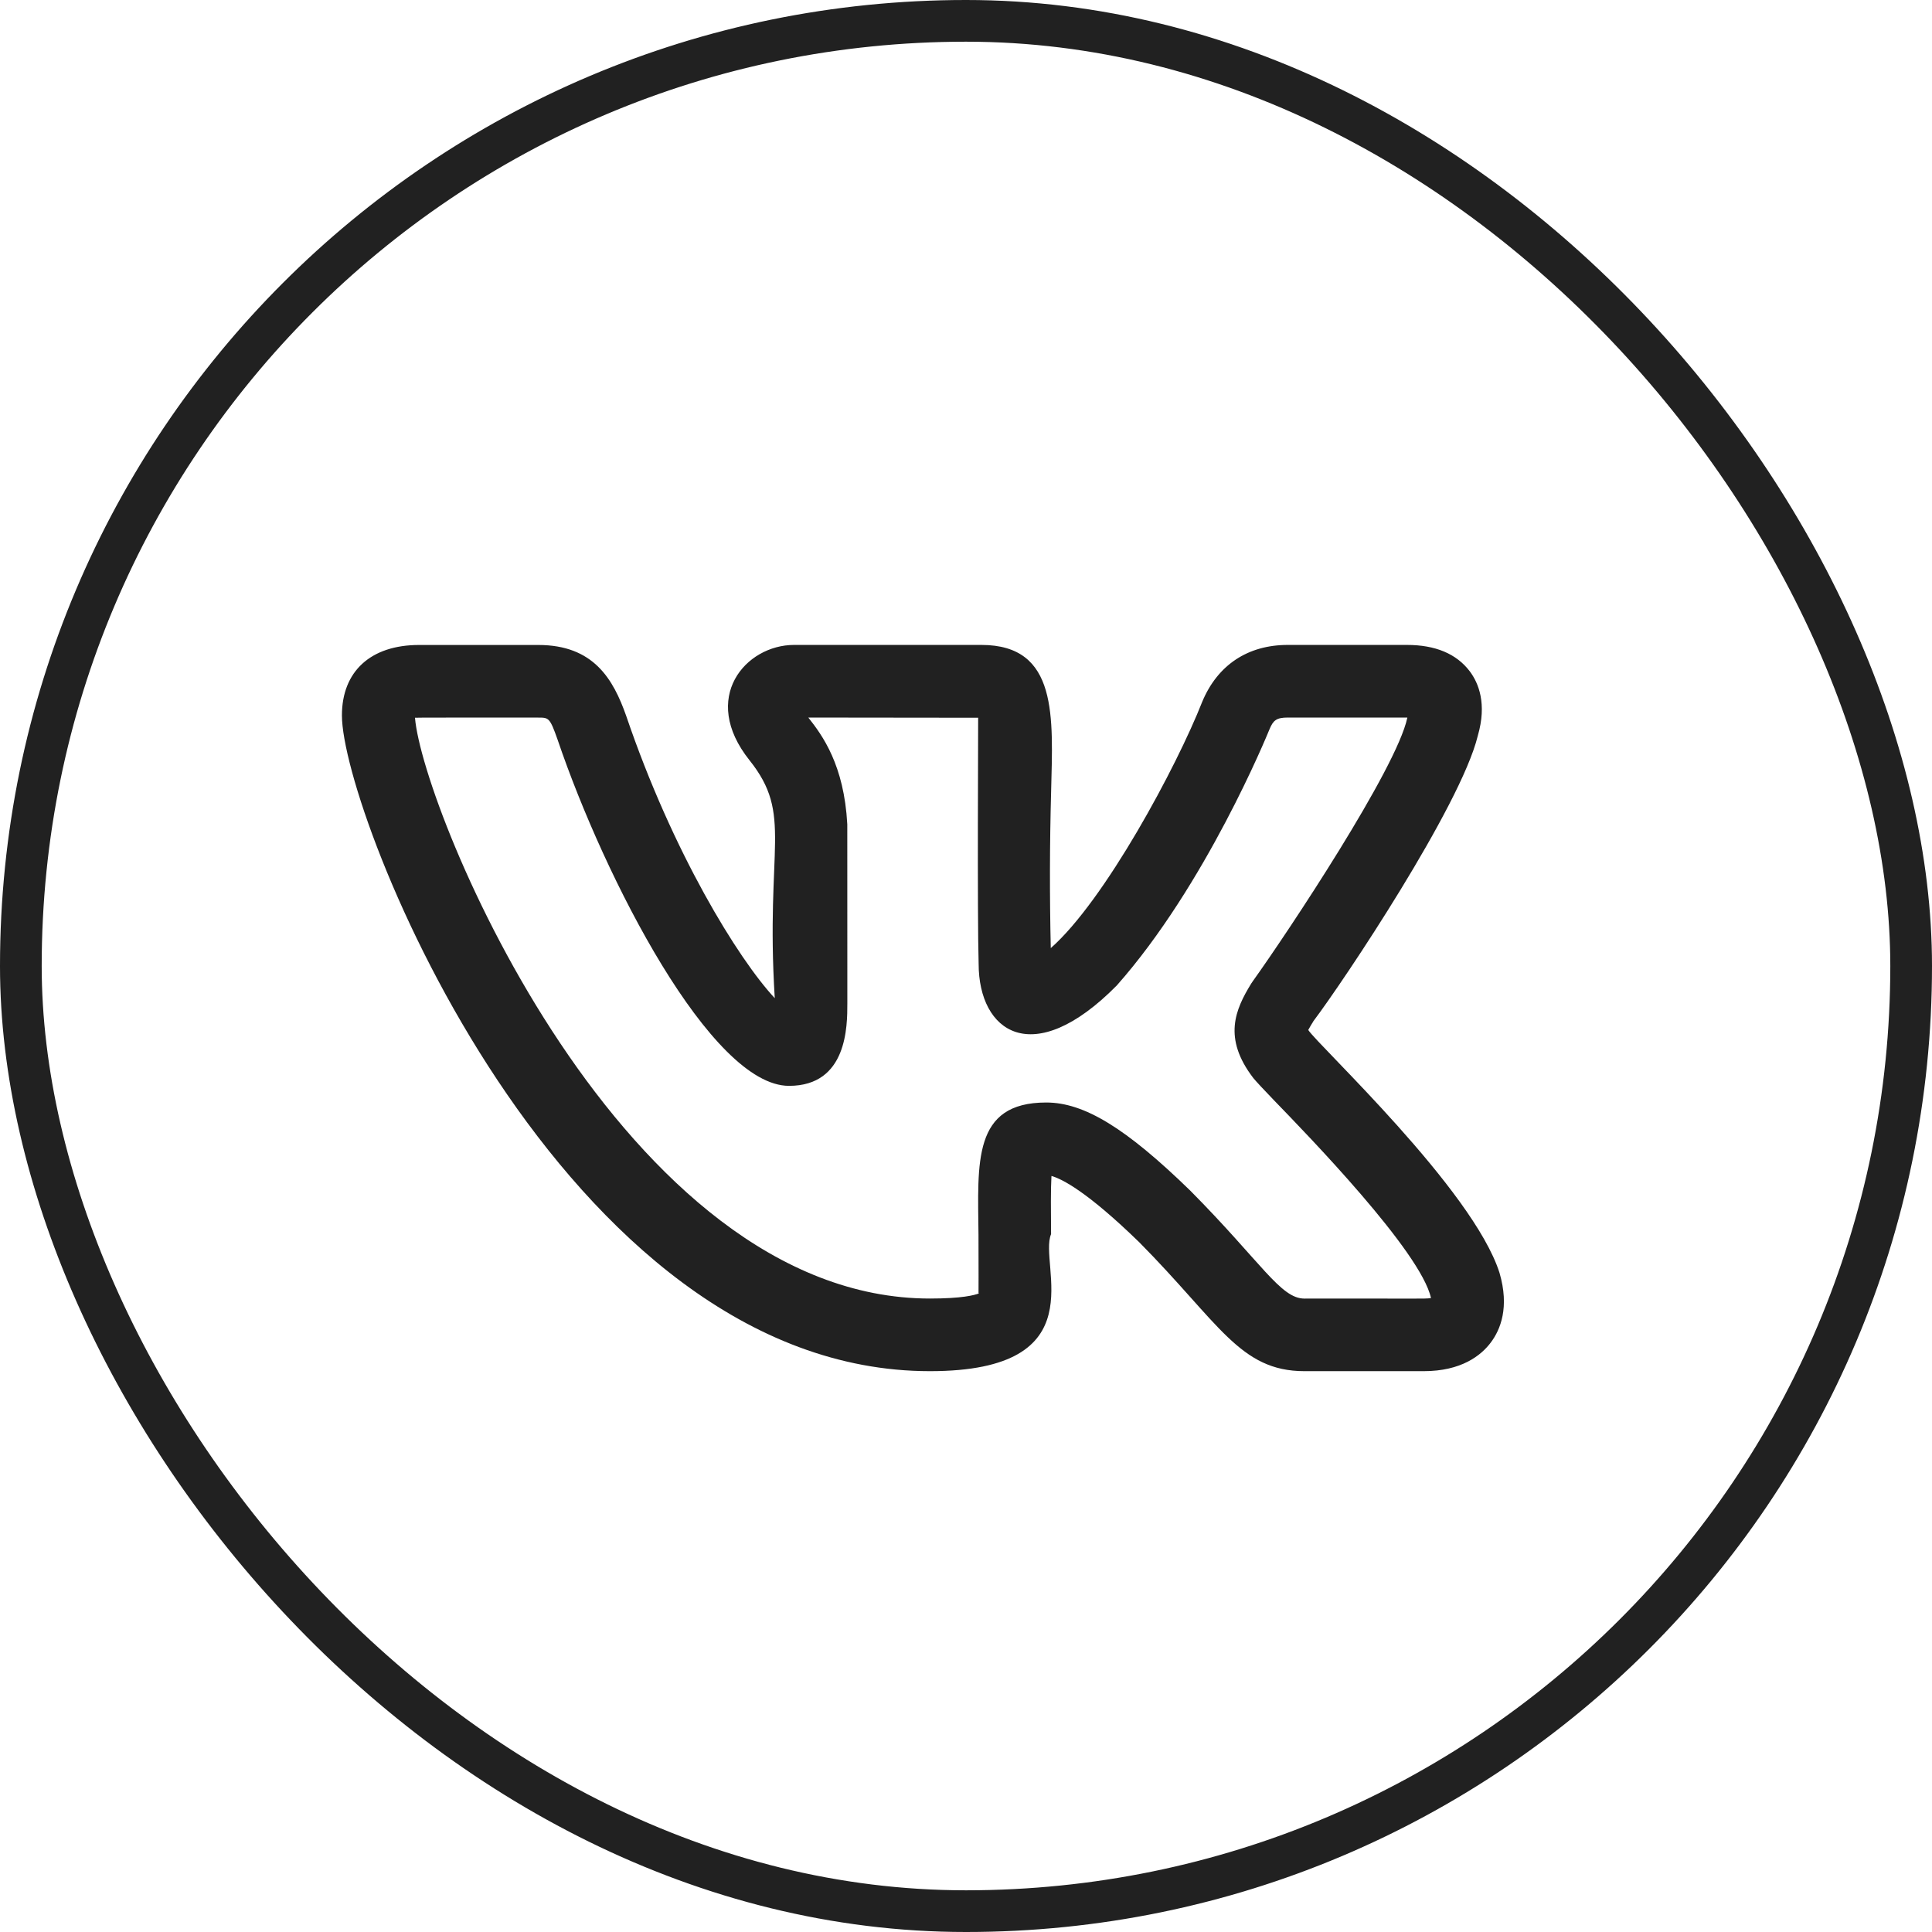<?xml version="1.0" encoding="UTF-8"?> <svg xmlns="http://www.w3.org/2000/svg" width="695" height="695" viewBox="0 0 695 695" fill="none"> <rect x="7.5" y="7.5" width="680" height="680" rx="340" stroke="#212121" stroke-width="15"></rect> <path d="M334.525 493.25C394.996 493.25 373.434 454.968 378.102 443.961C378.032 435.74 377.963 427.833 378.241 423.026C382.073 424.106 391.112 428.686 409.783 446.835C438.607 475.92 445.975 493.25 469.261 493.25H512.123C525.708 493.25 532.779 487.624 536.315 482.904C539.729 478.341 543.073 470.33 539.415 457.859C529.853 427.833 474.085 375.984 470.619 370.515C471.181 369.478 471.779 368.461 472.413 367.467H472.378C483.386 352.924 525.395 289.98 531.578 264.796C531.599 264.752 531.611 264.705 531.612 264.656C534.956 253.161 531.891 245.707 528.721 241.492C523.949 235.187 516.355 232 506.097 232H463.235C448.883 232 437.998 239.228 432.494 252.412C423.281 275.838 397.4 324.012 377.997 341.063C377.565 322.296 377.605 303.52 378.119 284.755C378.746 258.02 380.767 232 353.022 232H285.654C268.272 232 251.639 250.984 269.648 273.521C285.393 293.272 275.309 304.279 278.705 359.072C265.468 344.877 241.921 306.543 225.271 257.55C220.603 244.296 213.532 232.017 193.625 232.017H150.762C133.38 232.017 123 241.492 123 257.359C123 292.993 201.88 493.25 334.525 493.25ZM193.625 258.142C197.404 258.142 197.787 258.142 200.591 266.102C217.642 316.314 255.889 390.614 283.825 390.614C304.813 390.614 304.813 369.104 304.813 361.005L304.795 296.529C303.646 275.193 295.878 264.569 290.775 258.125L351.872 258.195C351.907 258.491 351.524 329.516 352.047 346.724C352.047 371.159 371.449 385.162 401.736 354.509C433.696 318.439 455.798 264.517 456.686 262.322C457.992 259.187 459.124 258.125 463.235 258.125H506.271L506.236 258.282C502.318 276.569 463.635 334.845 450.695 352.941L450.102 353.812C444.407 363.113 439.774 373.388 450.886 387.844C451.896 389.063 454.544 391.92 458.375 395.891C470.288 408.187 511.148 450.231 514.77 466.951C512.367 467.334 509.754 467.055 469.261 467.142C460.639 467.142 453.899 454.254 428.175 428.303C405.045 405.801 390.032 396.605 376.36 396.605C349.817 396.605 351.75 418.149 351.994 444.205C352.081 472.454 351.907 463.52 352.099 465.296C350.549 465.906 346.108 467.125 334.525 467.125C224.017 467.125 152.051 291.722 149.282 258.195C150.24 258.108 163.424 258.16 193.625 258.142Z" fill="#212121"></path> </svg> 